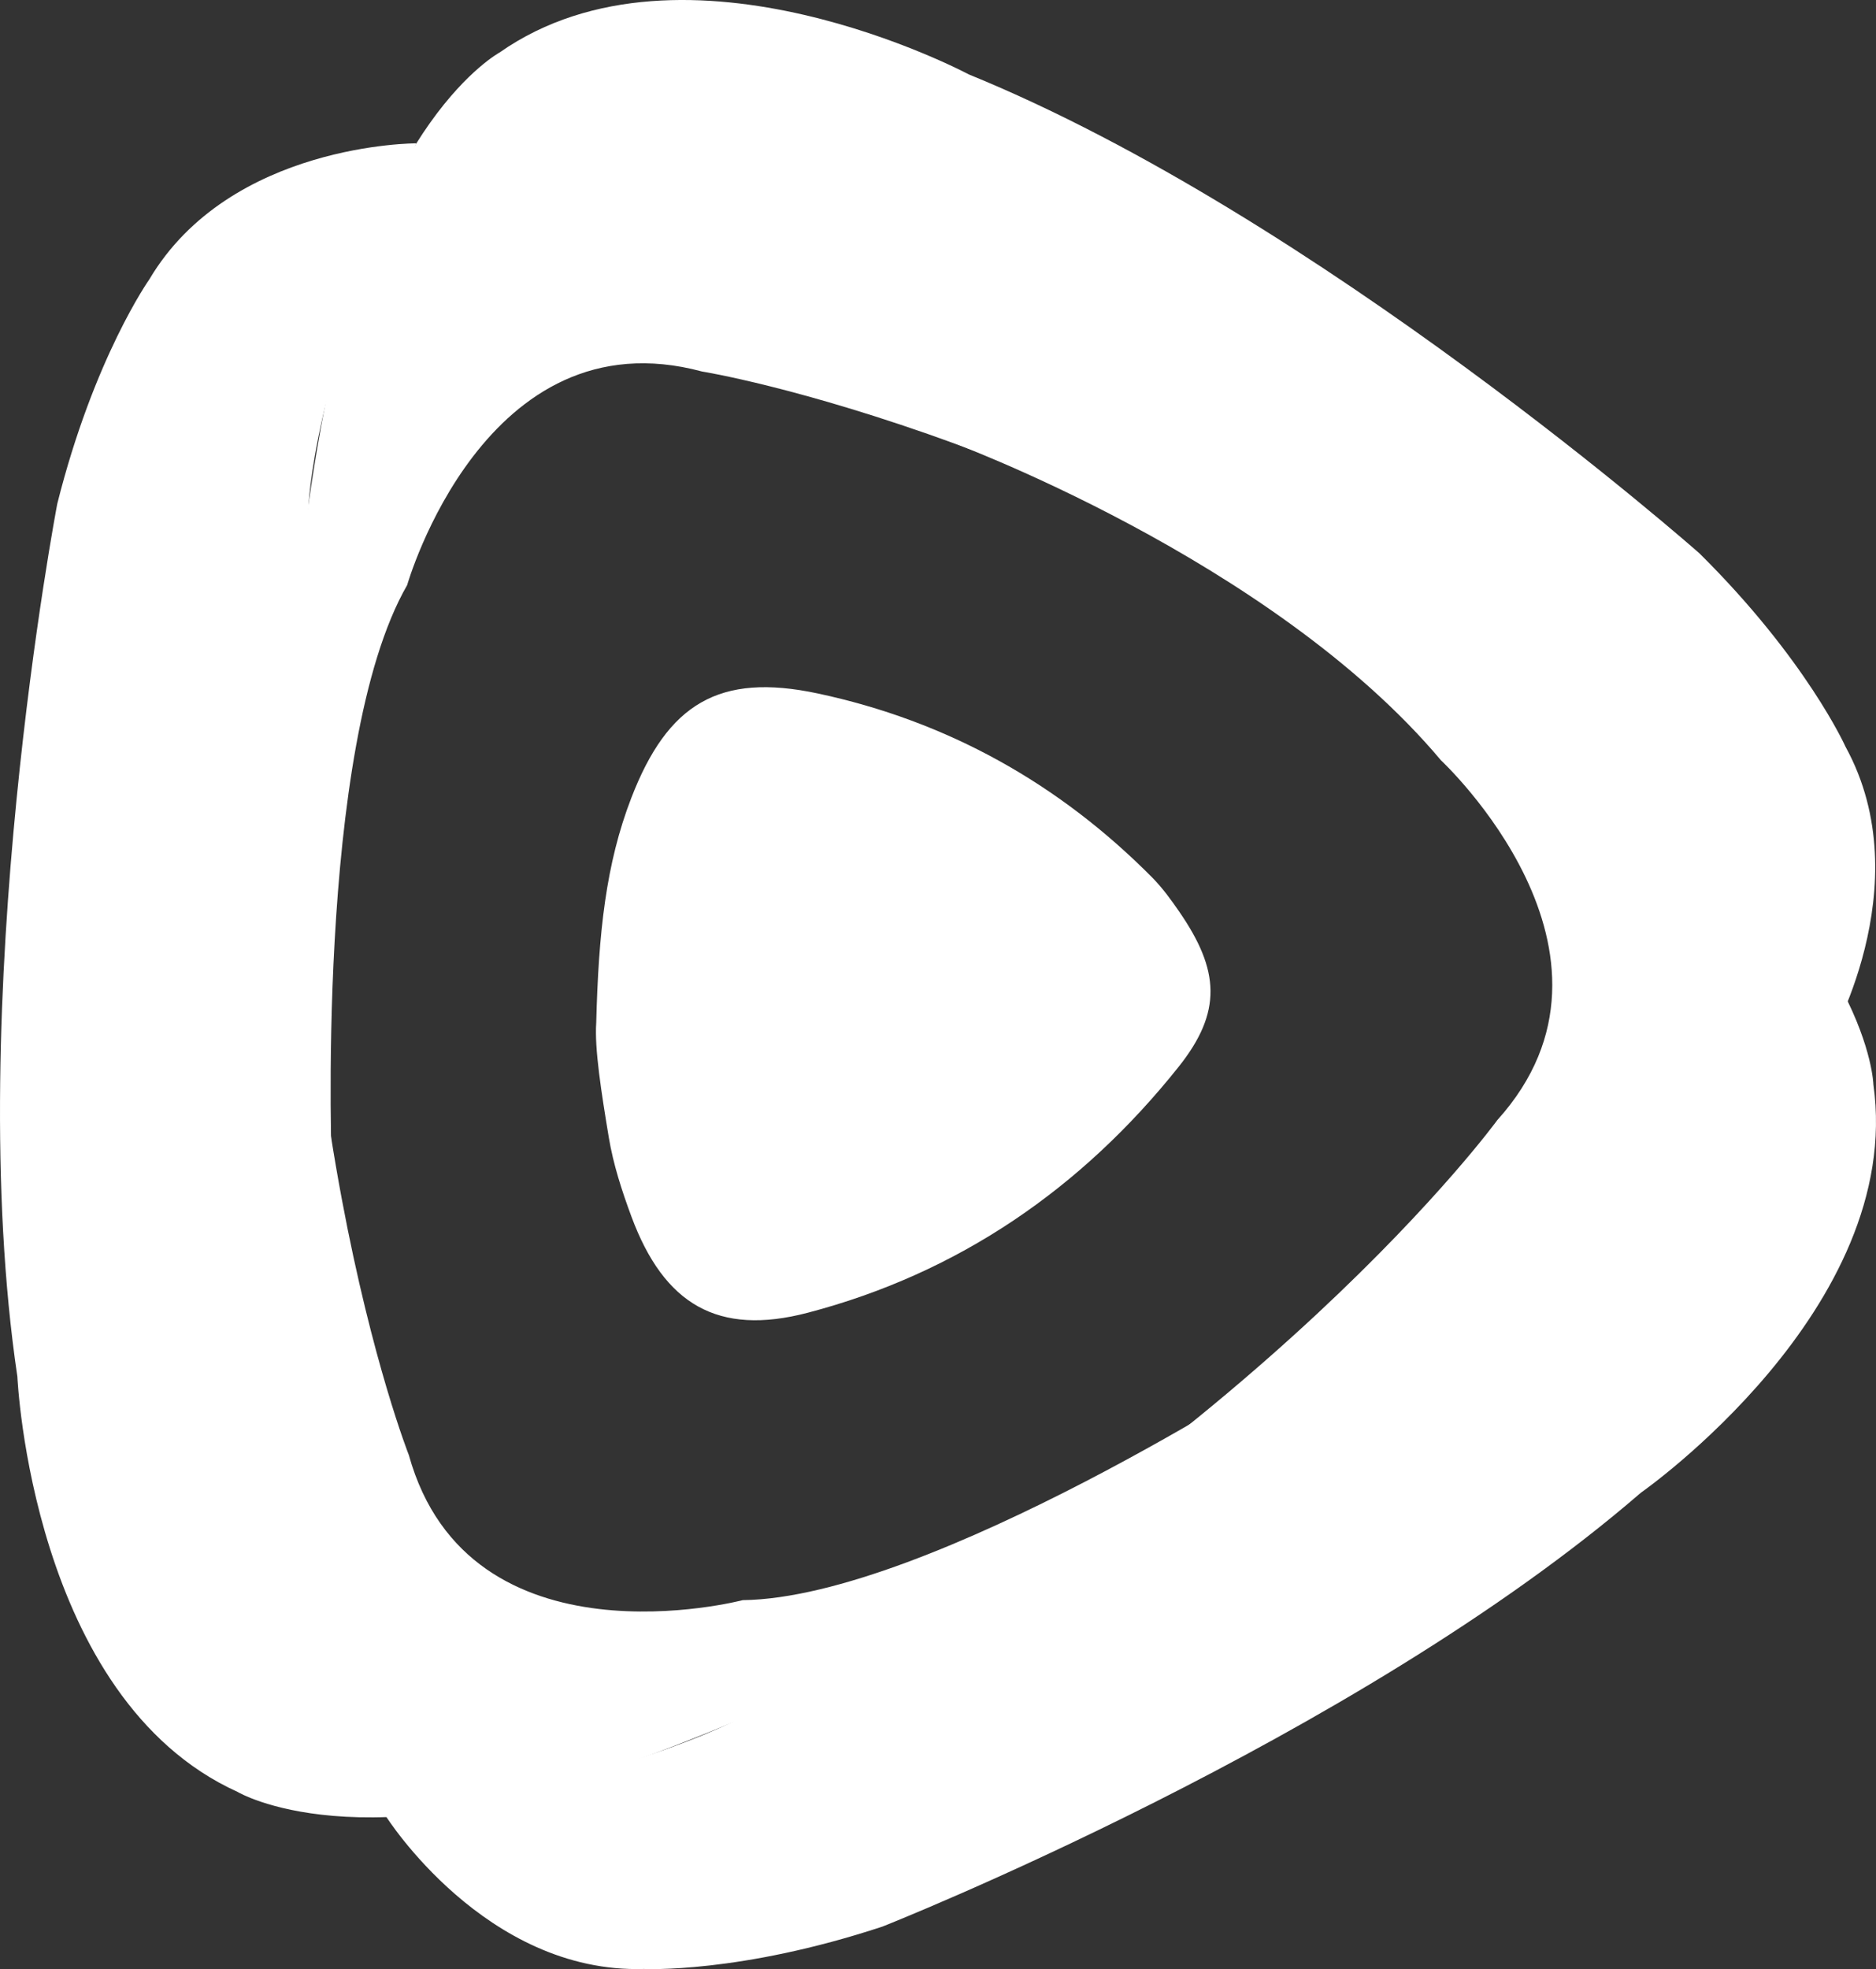 <?xml version="1.0" encoding="UTF-8"?><svg id="Layer_1" xmlns="http://www.w3.org/2000/svg" viewBox="0 0 2287.37 2400.04"><rect x="0" y="0" width="2287.37" height="2400.04" fill="#333333" stroke="none"/><defs><style>.cls-1,.cls-2{fill:#fff;}.cls-2{fill-rule:evenodd;}</style></defs><path class="cls-2" d="m726.98,1246.41c2.8-109.38,11.7-193.51,42.8-273.97,44.29-114.59,106.91-152.86,227.19-127.24,157.72,33.59,294.15,109.54,408,224.46,12.36,12.49,22.9,27.05,32.92,41.59,49.22,71.51,52.54,122.11-.9,189.15-117.97,147.96-268.23,251.4-452.06,299.62-109.57,28.74-175.23-10.02-215.02-117.13-11.65-31.38-22.19-63.83-27.64-96.73-8.97-54.03-17.55-108.5-15.28-139.74h0Z"/><path class="cls-1" d="m507.54,174.69s-226.97-.54-325.58,166.01c0,0-67.48,95.38-112.13,273.36,0,0-116.39,608.23-48.63,1063.96,0,0,17.17,392.13,268.45,506.03,0,0,150.83,90.39,481.81-37.26,0,0,542.51-186.74,798.76-483.31,0,0-437.21,284.1-664.58,286.85,0,0-333.54,87.52-407.17-176.91,0,0-177.45-448.29-122.31-1155.7,0,0,3.72-150.64,131.38-443.03h0Z"/><path class="cls-1" d="m2227.25,1274.97s116.08-195.06,22.98-364.77c0,0-47.71-106.65-178.14-235.76,0,0-464.14-409.94-890.83-583.73,0,0-346.2-184.94-572.19-26.69,0,0-154.62,83.73-213.36,433.58,0,0-115.59,562,9.1,933.55,0,0-21.81-520.95,91.62-717.99,0,0,94.58-331.62,359.64-260.32,0,0,476.16,75.63,1056.84,483.39,0,0,127.76,79.92,314.33,338.74h0Z"/><path class="cls-1" d="m470.57,2213.78s121.1,191.99,314.57,186.08c0,0,116.68,5.9,290.95-51.7,0,0,575.98-227.43,924.53-528.71,0,0,321.96-224.51,283.56-497.72,0,0-4.41-175.76-289.46-386.94,0,0-452.08-340.17-839.76-397.77,0,0,395.21,143.75,601.96,389.65,0,0,252.54,234.82,68.67,438.63,0,0-283.56,389.89-910.49,722.19,0,0-129.21,77.54-444.53,126.27h0Z"/></svg>